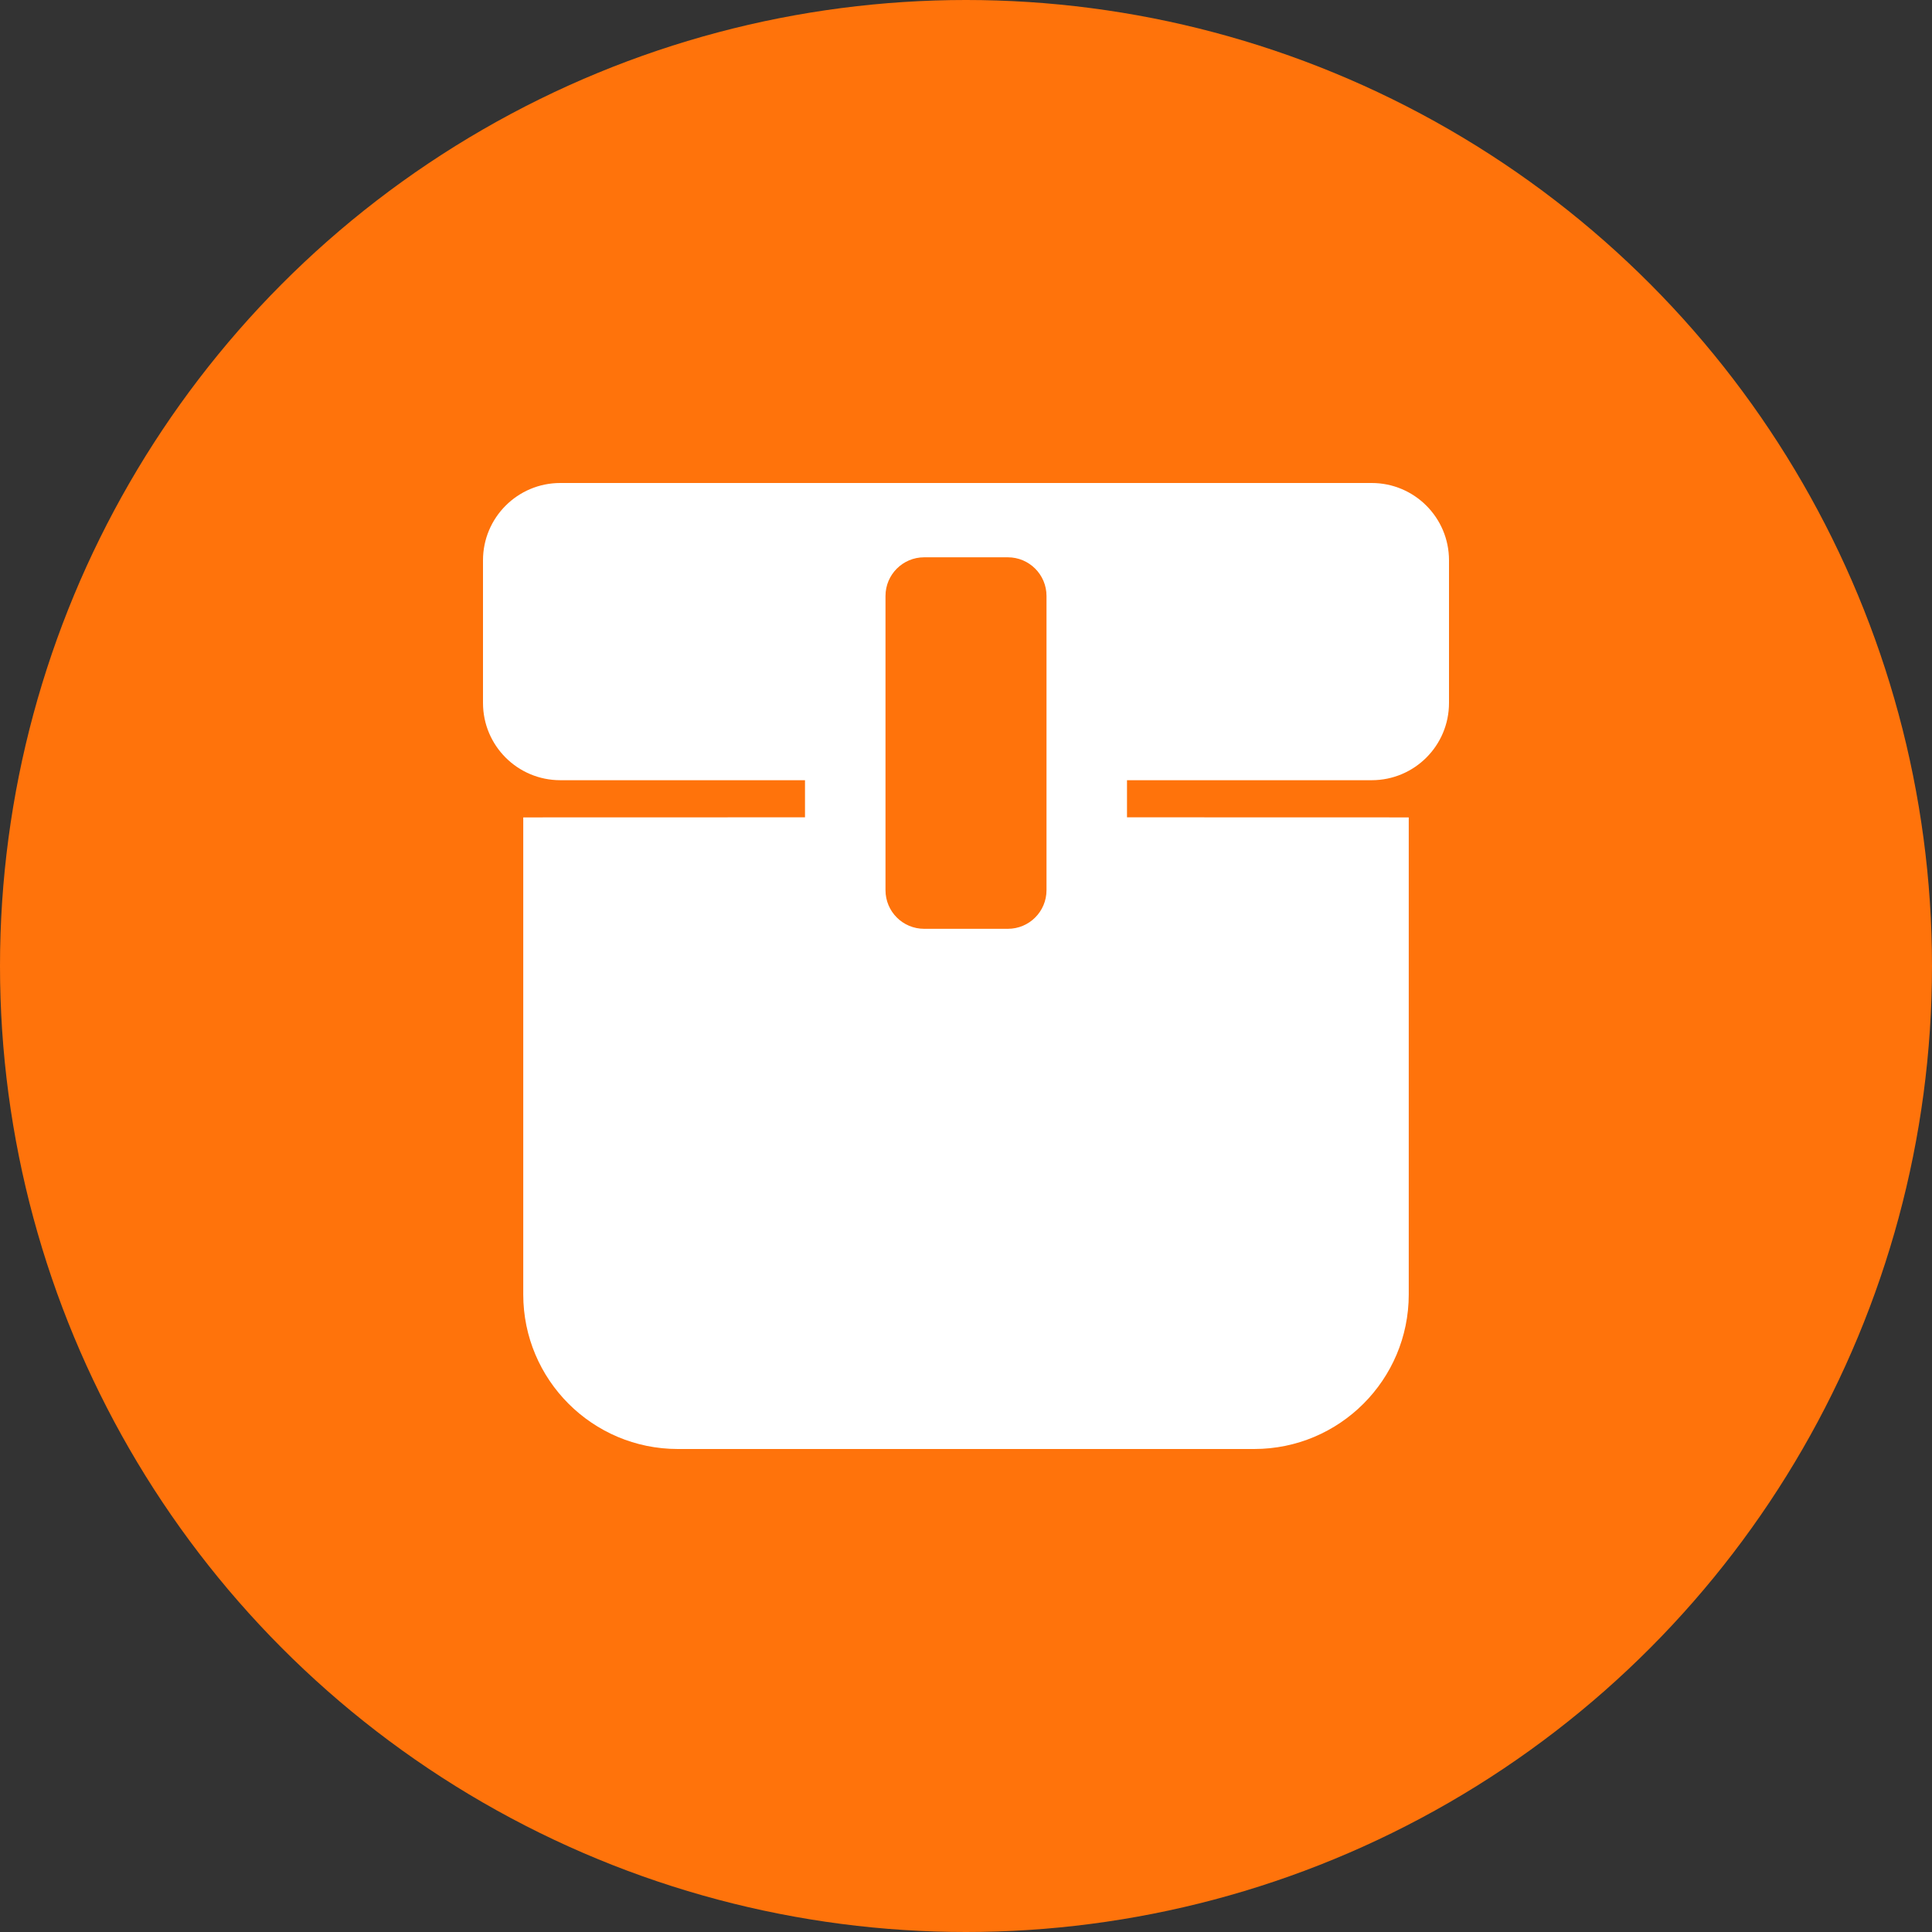 <?xml version="1.0" encoding="UTF-8"?>
<svg width="24px" height="24px" viewBox="0 0 24 24" version="1.1" xmlns="http://www.w3.org/2000/svg" xmlns:xlink="http://www.w3.org/1999/xlink">
    <rect x="0" y="0" width="24" height="24" fill="#333333" stroke="none"/>
    <title>icon5</title>
    <g id="页面-1" stroke="none" stroke-width="1" fill="none" fill-rule="evenodd">
        <g id="首页" transform="translate(-1396, -749)">
            <g id="icon5" transform="translate(1396, 749)">
                <circle id="椭圆形" fill="#FF730B" cx="12" cy="12" r="12"></circle>
                <g transform="translate(6, 6)" fill="#FFFFFF" id="形状结合">
                    <path d="M11.04,5.19584376e-14 C11.57,5.18610426e-14 12,0.43 12,0.96 L12,2.732 C12,3.263 11.57,3.692 11.04,3.692 L8,3.692 L8,4.153 L11.5,4.154 L11.5,10.08 C11.5,11.14 10.64,12 9.58,12 L2.42,12 C1.36,12 0.5,11.14 0.5,10.08 L0.5,4.154 L4,4.153 L4,3.692 L0.96,3.692 C0.43,3.692 4.53035924e-13,3.263 4.52970994e-13,2.732 L4.52970994e-13,0.96 C4.52906064e-13,0.43 0.43,5.20558325e-14 0.96,5.19584376e-14 L11.04,5.19584376e-14 Z M6.52,0.923 L5.48,0.923 C5.215,0.923 5,1.138 5,1.403 L5,1.403 L5,5.058 C5,5.324 5.215,5.538 5.48,5.538 L5.48,5.538 L6.52,5.538 C6.785,5.538 7,5.324 7,5.058 L7,5.058 L7,1.403 C7,1.138 6.785,0.923 6.52,0.923 L6.52,0.923 Z"></path>
                </g>
            </g>
        </g>
    </g>
</svg>